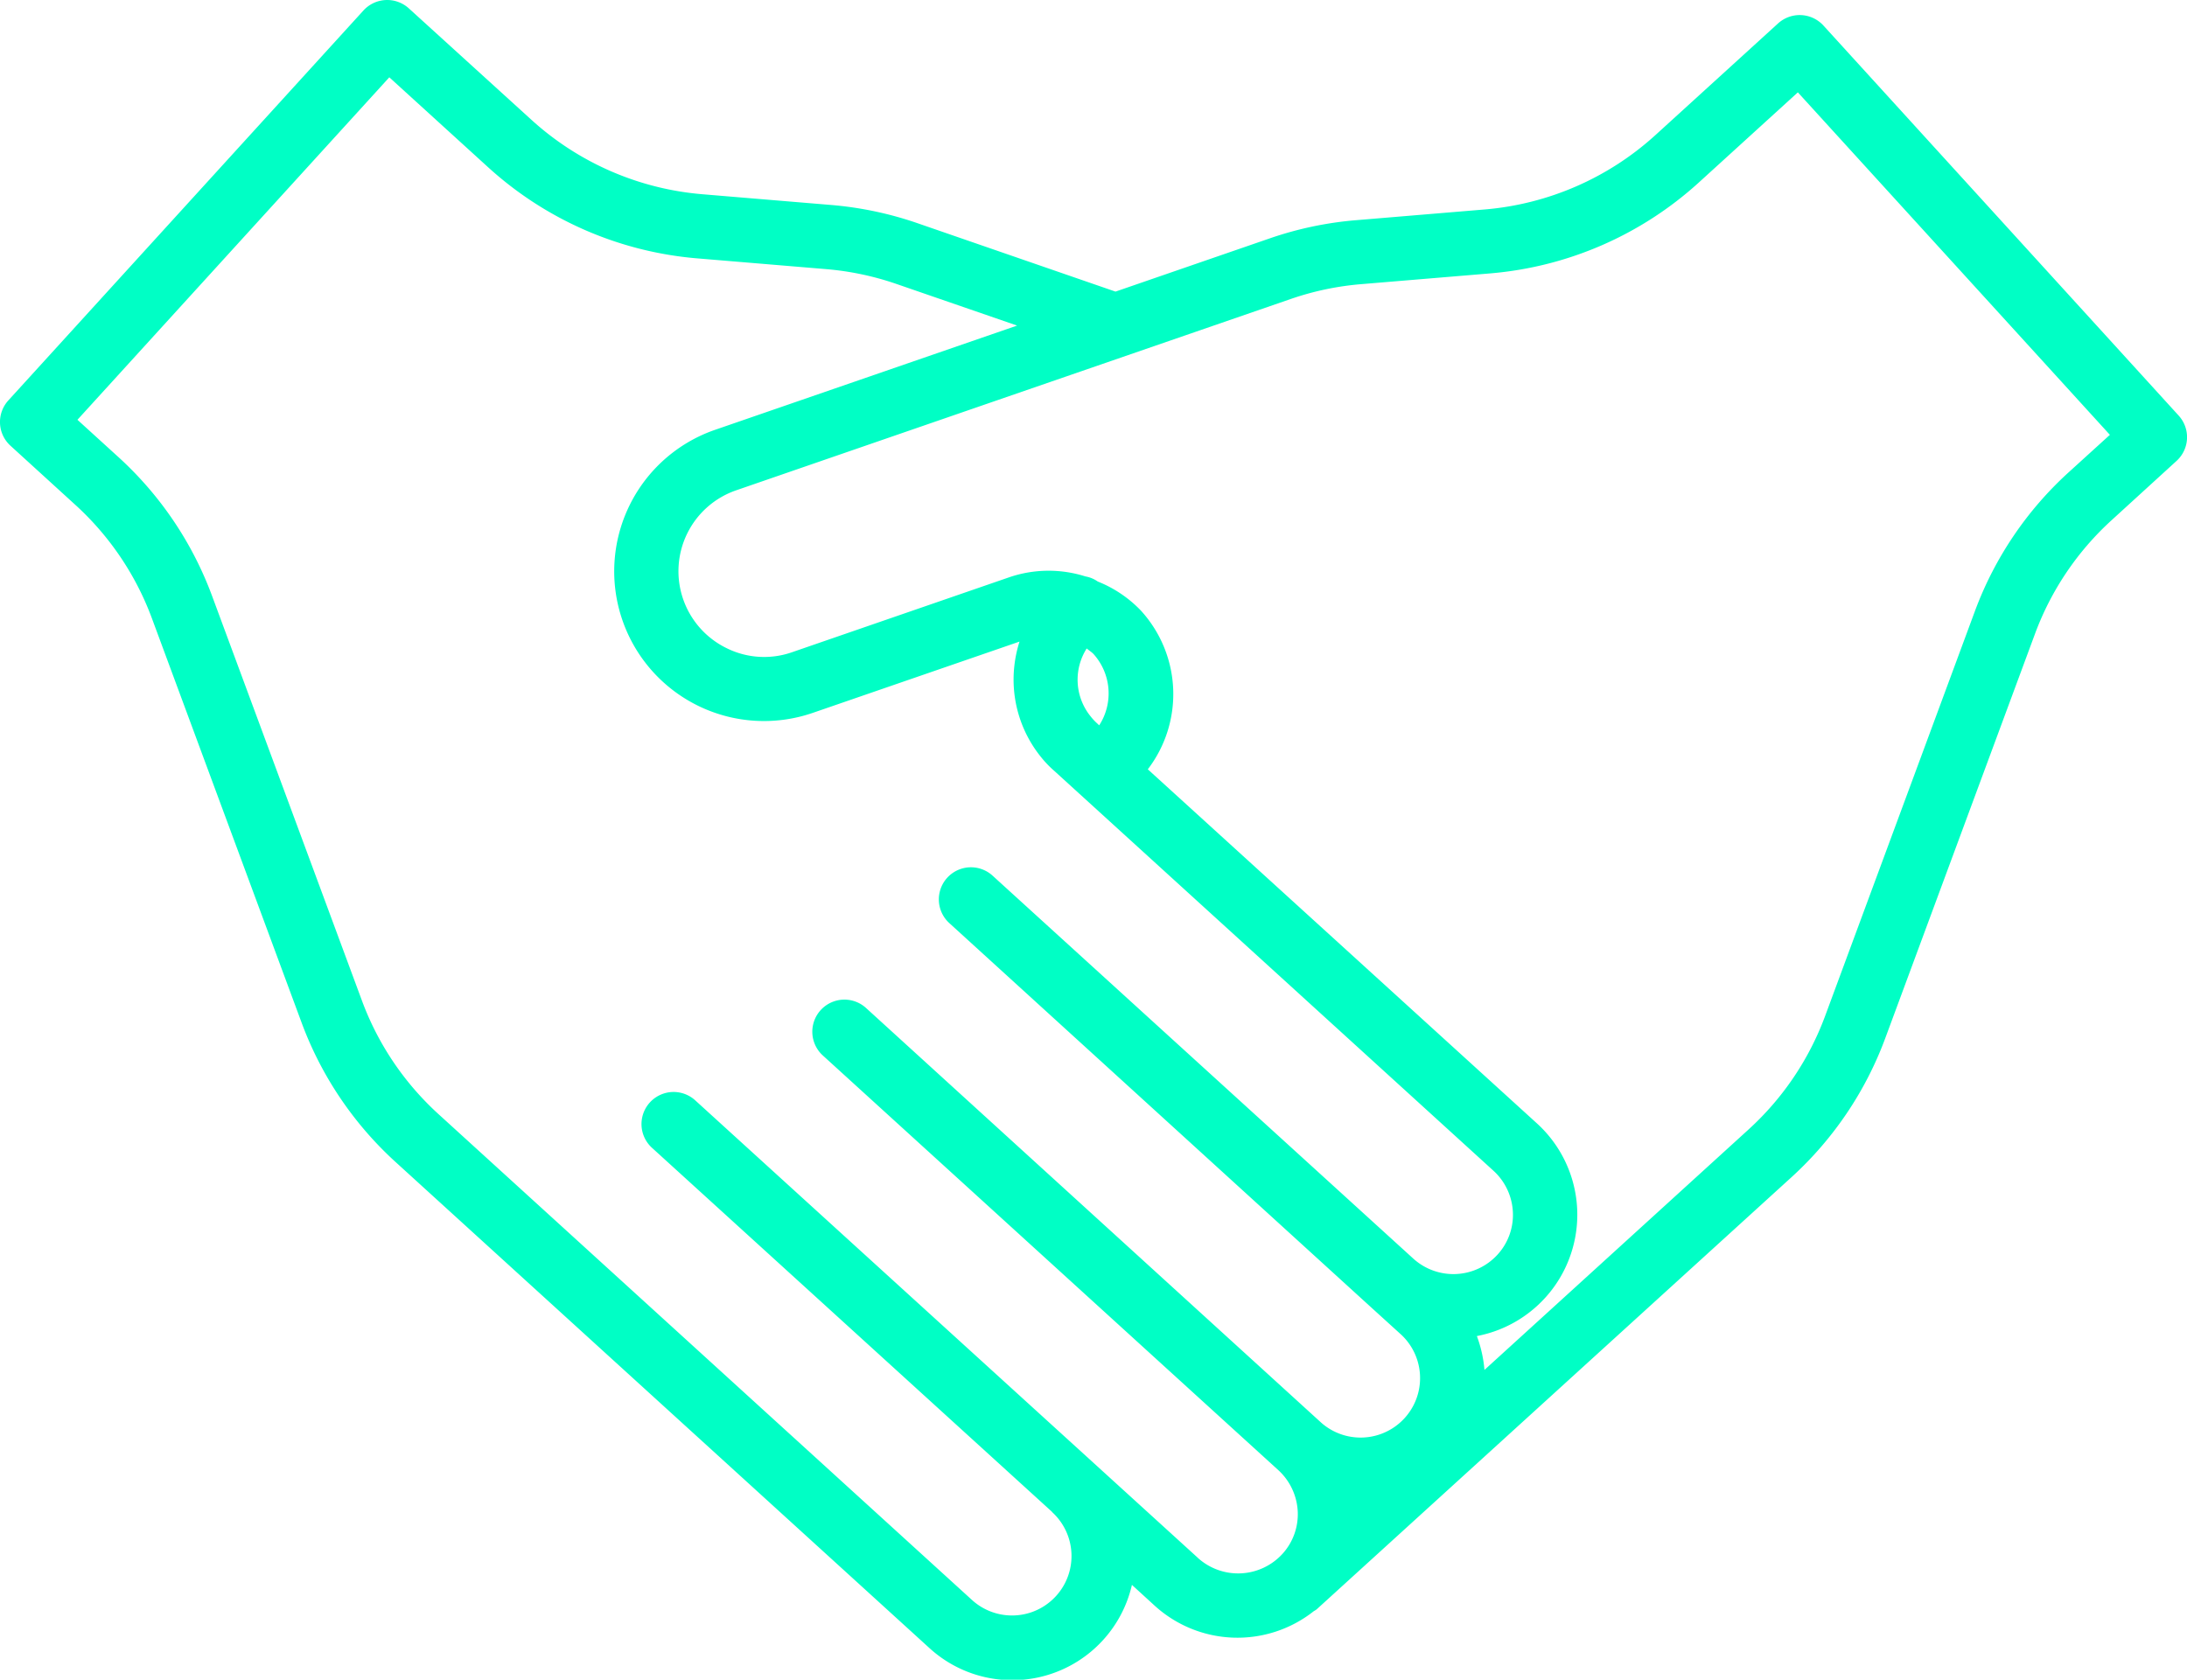 <svg xmlns="http://www.w3.org/2000/svg" width="78.905" height="60.621" viewBox="0 0 78.905 60.621">
  <path id="handel-icon" d="M69.642,15.472a1.16,1.16,0,0,0-1.637-.077L63.564,19.44a10.448,10.448,0,0,1-6.125,2.668l-4.686.391a12.712,12.712,0,0,0-3.079.651L44.1,25.074,36.942,22.6a12.78,12.78,0,0,0-3.083-.651l-4.689-.391a10.454,10.454,0,0,1-6.125-2.668L18.6,14.848a1.16,1.16,0,0,0-1.633.08L4.156,29a1.157,1.157,0,0,0,.077,1.637l2.351,2.144A10.426,10.426,0,0,1,9.329,36.85l5.417,14.635a12.815,12.815,0,0,0,3.356,4.98L37.366,74.009a4.43,4.43,0,0,0,7.327-2.261l.818.748a4.437,4.437,0,0,0,5.744.2.776.776,0,0,0,.1-.063L68.51,57.016a12.779,12.779,0,0,0,3.356-4.98L77.284,37.4a10.447,10.447,0,0,1,2.749-4.071l2.348-2.144a1.157,1.157,0,0,0,.077-1.637Zm-22.57,55.3L28.937,54.261a1.158,1.158,0,1,0-1.56,1.713L41.812,69.113s0,0,0,.007a2.145,2.145,0,1,1-2.889,3.173L19.663,54.748a10.426,10.426,0,0,1-2.745-4.071L11.5,36.042a12.754,12.754,0,0,0-3.356-4.98L6.648,29.7,17.9,17.34l3.587,3.266a12.78,12.78,0,0,0,7.491,3.266l4.686.391a10.442,10.442,0,0,1,2.522.531L40.55,26.3,29.656,30.061a5.4,5.4,0,0,0,3.523,10.216l7.458-2.572a4.547,4.547,0,0,0-.187.882,4.444,4.444,0,0,0,.959,3.28,3.792,3.792,0,0,0,.478.5l15.85,14.435a2.152,2.152,0,0,1,.7,1.486,2.122,2.122,0,0,1-.558,1.546,2.154,2.154,0,0,1-3.033.14h0L39.665,46.152a1.158,1.158,0,1,0-1.56,1.713L53.288,61.7h0l1.125,1.022a2.146,2.146,0,0,1-2.886,3.176,0,0,0,0,1,0,0L35.1,50.928a1.158,1.158,0,1,0-1.56,1.713L49.975,67.607a2.166,2.166,0,0,1,.7,1.486,2.124,2.124,0,0,1-.558,1.543,2.165,2.165,0,0,1-3.046.137ZM43.312,38.159a2.124,2.124,0,0,1,.2,2.568l-.077-.073a1.925,1.925,0,0,1-.224-.24,2.1,2.1,0,0,1-.15-2.461C43.145,38.026,43.238,38.079,43.312,38.159ZM78.473,31.61a12.761,12.761,0,0,0-3.36,4.98L69.7,51.224A10.431,10.431,0,0,1,66.954,55.3l-9.542,8.69a4.576,4.576,0,0,0-.274-1.222A4.458,4.458,0,0,0,59.3,55.088L45.266,42.314a4.47,4.47,0,0,0-.24-5.718,4.4,4.4,0,0,0-1.566-1.059,1.1,1.1,0,0,0-.444-.184,4.4,4.4,0,0,0-2.749.03l-7.835,2.705a3.044,3.044,0,0,1-2.358-.144,3.088,3.088,0,0,1,.344-5.7l20.015-6.907a10.376,10.376,0,0,1,2.522-.531l4.686-.391a12.762,12.762,0,0,0,7.491-3.266l3.587-3.266,11.258,12.36Z" transform="translate(-3.854 -14.55)" fill="#00ffc5"/>
</svg>

